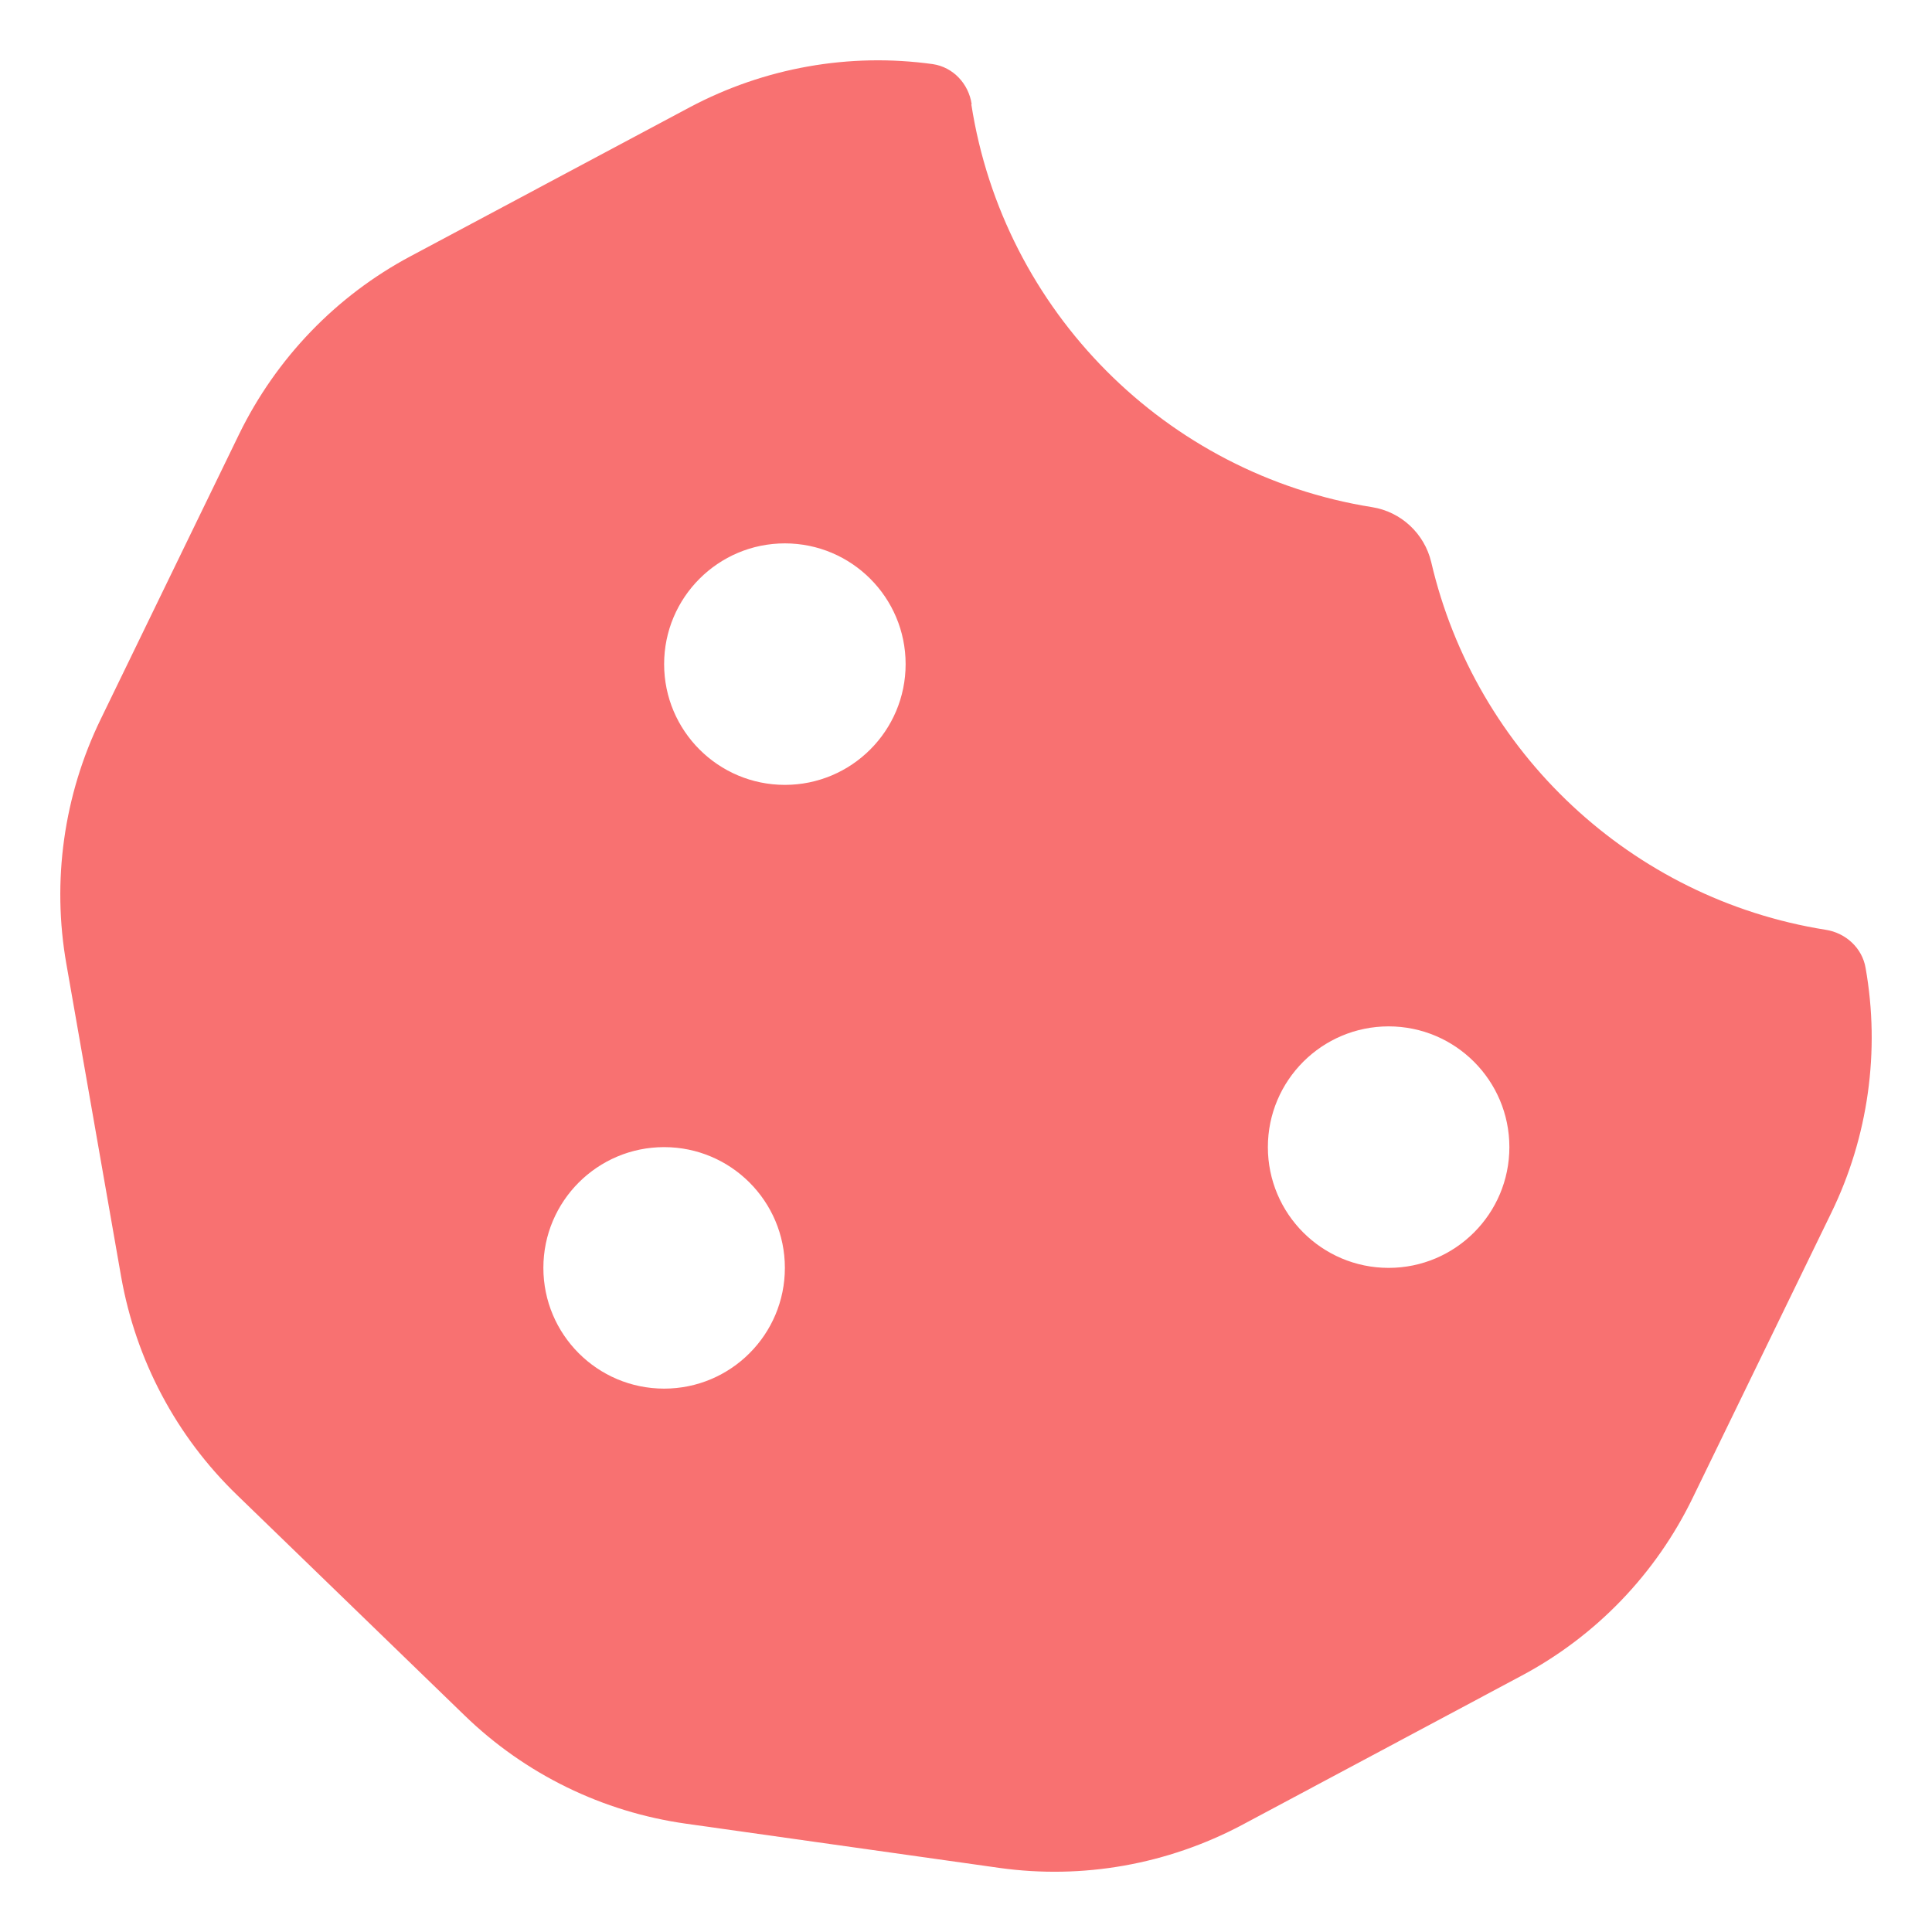 <svg width="16" height="16" viewBox="0 0 16 16" fill="none" xmlns="http://www.w3.org/2000/svg">
<path d="M8.047 0.863C8.022 0.694 7.894 0.556 7.725 0.531C7.034 0.435 6.331 0.56 5.713 0.888L3.4 2.122C2.784 2.45 2.288 2.966 1.981 3.594L0.834 5.956C0.528 6.585 0.428 7.297 0.55 7.985L1.003 10.572C1.125 11.263 1.459 11.894 1.963 12.381L3.847 14.206C4.35 14.694 4.991 15.006 5.681 15.103L8.275 15.469C8.966 15.566 9.669 15.441 10.287 15.113L12.6 13.878C13.216 13.55 13.713 13.035 14.019 12.403L15.166 10.044C15.472 9.416 15.572 8.703 15.45 8.016C15.422 7.85 15.284 7.725 15.119 7.7C13.509 7.444 12.219 6.228 11.853 4.656C11.797 4.419 11.603 4.238 11.363 4.2C9.656 3.928 8.309 2.575 8.044 0.863H8.047M6.5 4.5C7.052 4.5 7.5 4.948 7.5 5.5C7.5 6.052 7.052 6.5 6.5 6.5C5.948 6.5 5.5 6.052 5.5 5.5C5.5 4.948 5.948 4.5 6.5 4.5V4.5M4.5 10.5C4.5 9.948 4.948 9.5 5.5 9.5C6.052 9.5 6.5 9.948 6.5 10.5C6.5 11.052 6.052 11.5 5.5 11.5C4.948 11.5 4.5 11.052 4.5 10.5V10.5M11.5 8.5C12.052 8.5 12.5 8.948 12.5 9.5C12.5 10.052 12.052 10.5 11.5 10.5C10.948 10.5 10.5 10.052 10.5 9.5C10.5 8.948 10.948 8.5 11.5 8.5V8.5" fill="#F87171"/>
</svg>
